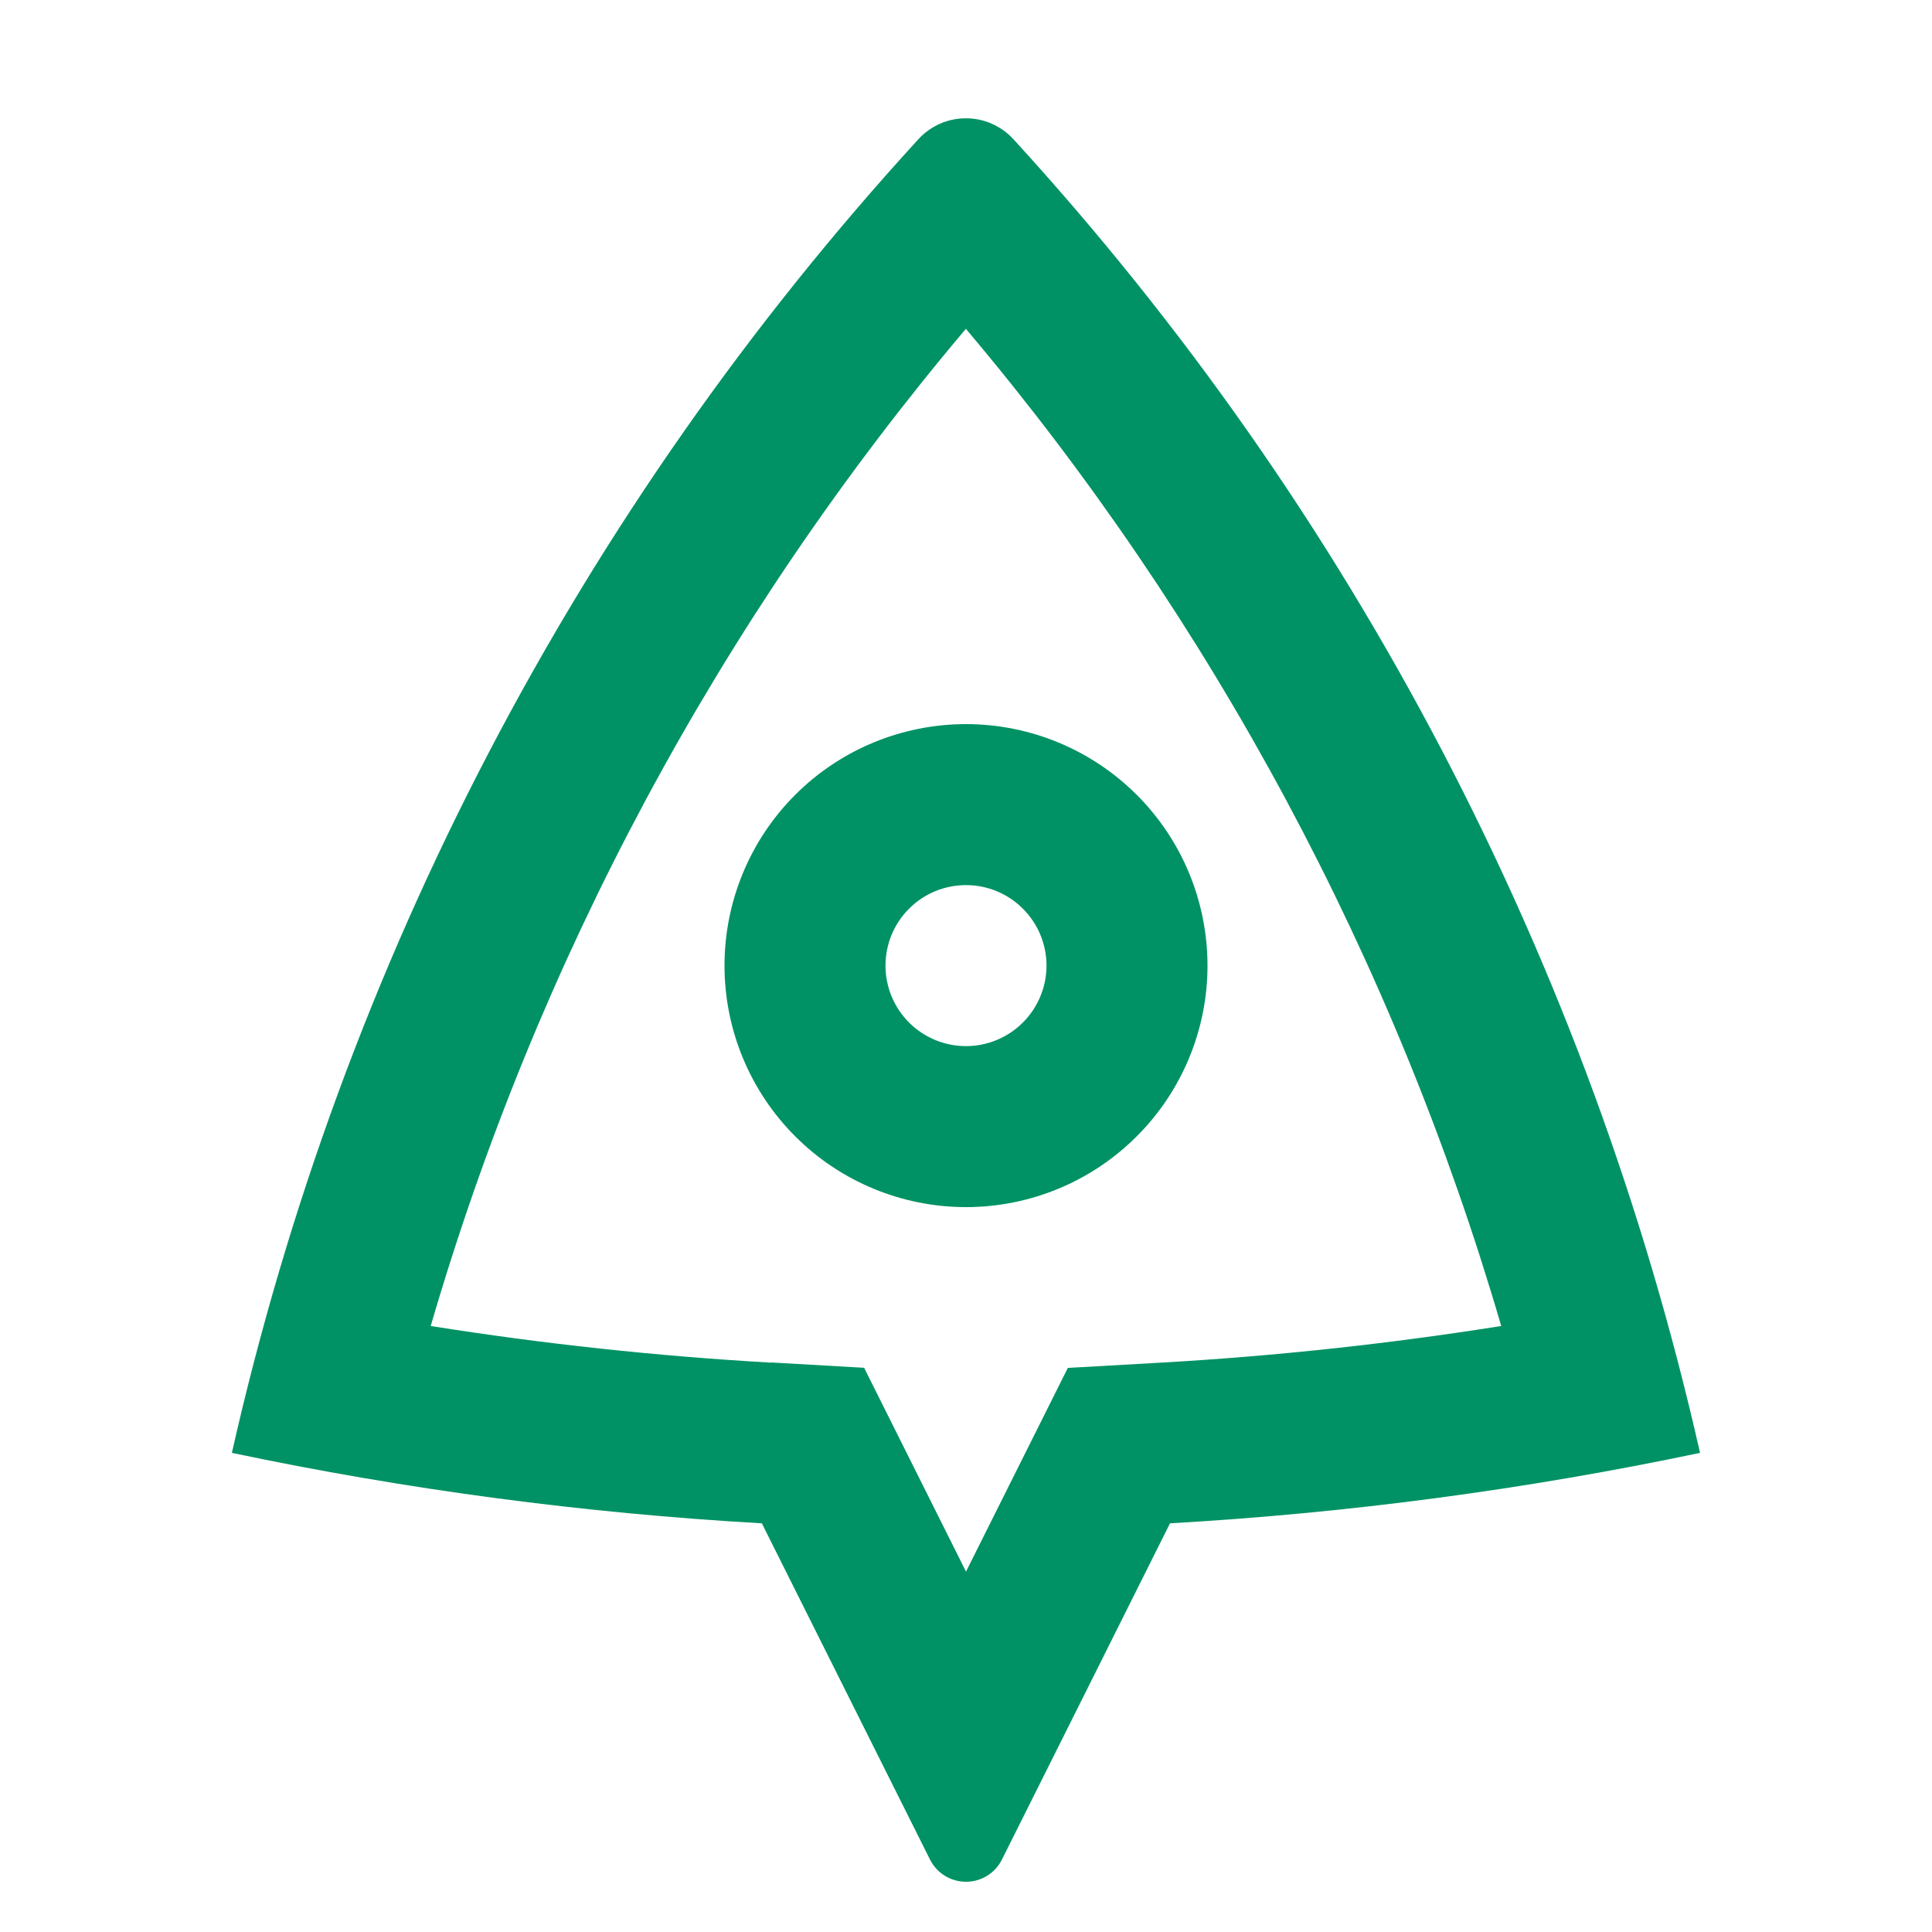 <?xml version="1.0" encoding="UTF-8"?> <svg xmlns="http://www.w3.org/2000/svg" width="30" height="30" viewBox="0 0 30 30" fill="none"><path d="M3.6 22.562C5.319 14.95 8.994 7.918 14.262 2.16C14.356 2.058 14.47 1.977 14.596 1.921C14.723 1.865 14.86 1.837 14.998 1.837C15.137 1.837 15.274 1.865 15.4 1.921C15.527 1.977 15.641 2.058 15.735 2.16C21.003 7.917 24.678 14.948 26.398 22.56C23.686 23.131 20.935 23.496 18.168 23.654L15.558 28.875C15.506 28.979 15.427 29.066 15.328 29.127C15.229 29.188 15.116 29.22 15 29.22C14.884 29.22 14.77 29.188 14.671 29.127C14.573 29.066 14.493 28.979 14.441 28.875L11.83 23.654C9.063 23.497 6.311 23.131 3.6 22.56M11.971 21.156L13.418 21.239L15 24.404L16.581 21.241L18.027 21.159C19.797 21.058 21.56 20.868 23.311 20.59C21.652 14.905 18.82 9.63 14.998 5.106C11.177 9.63 8.346 14.905 6.688 20.59C8.438 20.868 10.202 21.058 11.971 21.159M15 18.744C14.005 18.744 13.051 18.349 12.348 17.645C11.645 16.942 11.25 15.988 11.25 14.994C11.25 13.999 11.645 13.045 12.348 12.342C13.051 11.639 14.005 11.244 15 11.244C15.994 11.244 16.948 11.639 17.651 12.342C18.355 13.045 18.75 13.999 18.75 14.994C18.75 15.988 18.355 16.942 17.651 17.645C16.948 18.349 15.994 18.744 15 18.744ZM15 16.244C15.331 16.244 15.649 16.112 15.883 15.878C16.118 15.643 16.25 15.325 16.25 14.994C16.25 14.662 16.118 14.344 15.883 14.11C15.649 13.875 15.331 13.744 15 13.744C14.668 13.744 14.35 13.875 14.116 14.11C13.881 14.344 13.75 14.662 13.75 14.994C13.75 15.325 13.881 15.643 14.116 15.878C14.35 16.112 14.668 16.244 15 16.244Z" fill="#009264"></path></svg> 